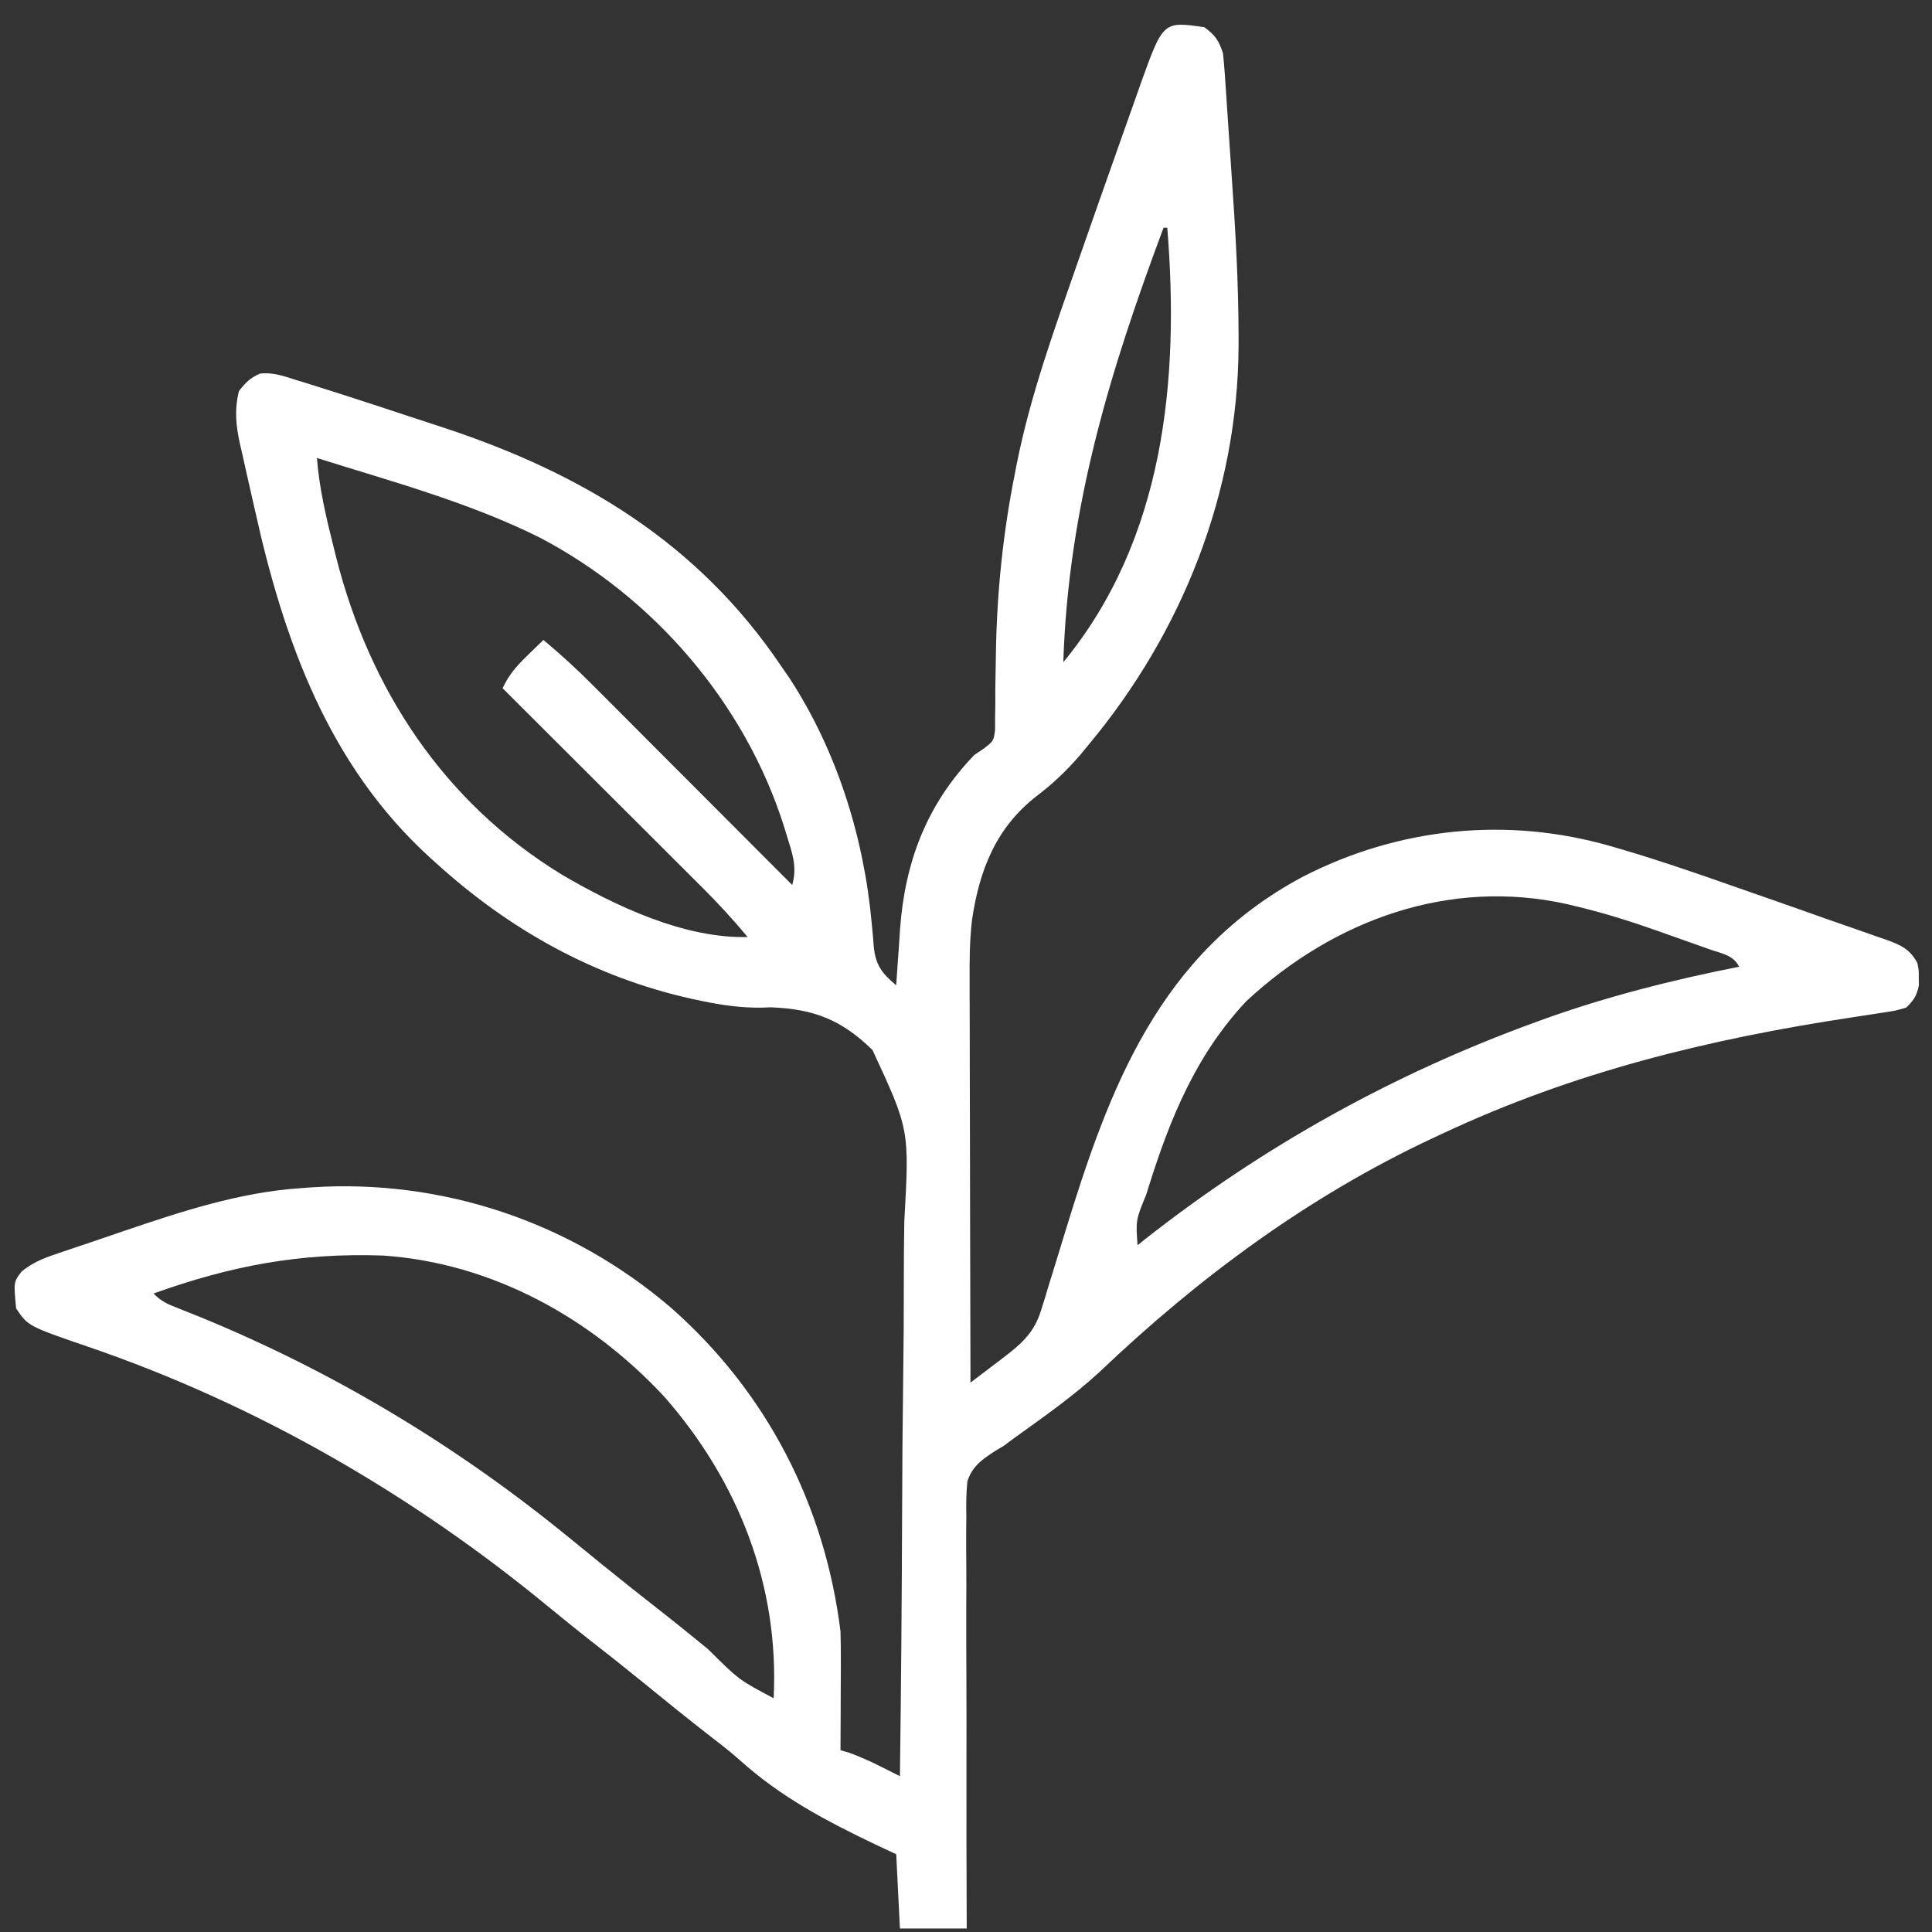 <svg width="50" height="50" viewBox="0 0 50 50" fill="none" xmlns="http://www.w3.org/2000/svg">
<rect x="0" y="0" width="50" height="50" fill="#333333" stroke="none"/>
<path d="M31.17 0.705C31.455 0.917 31.538 1.04 31.651 1.378C31.67 1.554 31.684 1.731 31.697 1.907C31.704 2.016 31.712 2.125 31.72 2.238C31.728 2.356 31.736 2.475 31.744 2.597C31.752 2.72 31.761 2.844 31.769 2.971C31.787 3.235 31.805 3.498 31.822 3.761C31.839 4.026 31.857 4.291 31.876 4.555C31.972 5.923 32.051 7.288 32.054 8.66C32.054 8.814 32.054 8.814 32.054 8.971C32.031 12.761 30.597 16.353 28.191 19.253C28.112 19.348 28.034 19.443 27.953 19.541C27.607 19.941 27.255 20.278 26.833 20.598C25.772 21.419 25.343 22.528 25.154 23.819C25.095 24.334 25.09 24.844 25.094 25.363C25.094 25.534 25.094 25.534 25.094 25.707C25.094 26.078 25.095 26.449 25.097 26.82C25.097 27.078 25.097 27.337 25.098 27.596C25.098 28.205 25.1 28.814 25.102 29.423C25.104 30.117 25.105 30.811 25.106 31.505C25.108 32.931 25.111 34.356 25.116 35.782C25.316 35.63 25.516 35.478 25.716 35.326C25.773 35.283 25.829 35.24 25.887 35.197C26.383 34.818 26.754 34.53 26.942 33.913C26.975 33.808 27.008 33.703 27.042 33.595C27.093 33.425 27.093 33.425 27.145 33.252C27.201 33.072 27.256 32.892 27.312 32.712C27.39 32.46 27.467 32.208 27.544 31.955C28.709 28.131 30.003 24.681 33.708 22.694C36.193 21.415 39.008 21.124 41.693 21.901C41.779 21.926 41.866 21.951 41.955 21.977C42.935 22.265 43.899 22.598 44.862 22.936C45.165 23.043 45.468 23.148 45.772 23.254C46.258 23.423 46.745 23.595 47.23 23.768C47.503 23.864 47.776 23.959 48.05 24.053C48.216 24.112 48.383 24.171 48.549 24.229C48.624 24.255 48.7 24.281 48.778 24.307C49.164 24.445 49.426 24.551 49.621 24.923C49.66 25.115 49.66 25.115 49.658 25.307C49.658 25.37 49.659 25.434 49.66 25.499C49.607 25.766 49.53 25.886 49.333 26.076C49.049 26.16 49.049 26.16 48.678 26.214C48.609 26.225 48.539 26.236 48.467 26.247C48.305 26.273 48.143 26.298 47.981 26.322C44.261 26.881 40.734 27.738 37.321 29.343C37.199 29.4 37.199 29.4 37.075 29.457C33.861 30.963 31.028 33.057 28.466 35.497C27.773 36.138 26.997 36.677 26.233 37.228C26.149 37.29 26.066 37.352 25.98 37.416C25.911 37.457 25.842 37.498 25.77 37.541C25.428 37.764 25.164 37.939 25.035 38.339C25.005 38.645 25.002 38.942 25.009 39.25C25.008 39.365 25.006 39.481 25.005 39.6C25.003 39.914 25.005 40.229 25.008 40.544C25.011 40.873 25.009 41.203 25.007 41.532C25.005 42.155 25.007 42.779 25.01 43.402C25.014 44.111 25.013 44.821 25.012 45.531C25.009 46.99 25.012 48.45 25.019 49.909C24.449 49.909 23.878 49.909 23.29 49.909C23.258 49.275 23.226 48.641 23.194 47.987C22.929 47.863 22.929 47.863 22.659 47.737C21.37 47.12 20.198 46.504 19.13 45.538C18.861 45.3 18.576 45.083 18.292 44.864C17.74 44.434 17.197 43.993 16.655 43.551C16.189 43.171 15.718 42.798 15.244 42.429C14.886 42.149 14.534 41.863 14.183 41.574C10.654 38.668 6.623 36.341 2.295 34.859C0.723 34.319 0.723 34.319 0.417 33.86C0.352 33.176 0.352 33.176 0.56 32.907C0.89 32.634 1.231 32.526 1.634 32.392C1.716 32.364 1.798 32.336 1.883 32.307C2.058 32.247 2.233 32.188 2.409 32.13C2.67 32.042 2.931 31.953 3.191 31.863C4.679 31.357 6.21 30.853 7.787 30.749C7.879 30.742 7.972 30.735 8.067 30.728C11.467 30.507 14.781 31.631 17.368 33.846C19.843 36.029 21.344 38.939 21.752 42.221C21.759 42.467 21.762 42.713 21.761 42.959C21.761 43.06 21.761 43.06 21.761 43.163C21.76 43.376 21.759 43.588 21.758 43.801C21.758 43.946 21.757 44.091 21.757 44.236C21.756 44.589 21.754 44.943 21.752 45.296C21.865 45.329 21.865 45.329 21.98 45.362C22.279 45.471 22.548 45.593 22.831 45.737C22.96 45.802 22.96 45.802 23.092 45.868C23.19 45.918 23.19 45.918 23.29 45.969C23.32 43.67 23.339 41.371 23.347 39.072C23.35 38.004 23.357 36.937 23.372 35.869C23.386 34.937 23.392 34.006 23.391 33.075C23.391 32.582 23.394 32.09 23.404 31.597C23.536 29.235 23.536 29.235 22.58 27.174C21.773 26.389 21.073 26.116 19.953 26.069C19.872 26.072 19.791 26.075 19.707 26.078C19.169 26.084 18.673 26.013 18.148 25.902C18.069 25.885 17.989 25.868 17.908 25.851C15.382 25.29 13.18 24.061 11.277 22.328C11.229 22.285 11.181 22.241 11.131 22.197C8.5 19.804 7.345 16.577 6.596 13.194C6.531 12.901 6.464 12.609 6.397 12.317C6.355 12.129 6.313 11.941 6.271 11.753C6.251 11.667 6.231 11.581 6.211 11.492C6.105 11.006 6.064 10.616 6.183 10.123C6.351 9.904 6.476 9.778 6.73 9.669C7.059 9.63 7.339 9.731 7.649 9.83C7.755 9.862 7.755 9.862 7.864 9.895C8.105 9.97 8.346 10.046 8.586 10.123C8.717 10.165 8.717 10.165 8.85 10.207C9.43 10.393 10.008 10.582 10.585 10.774C10.885 10.873 11.186 10.972 11.487 11.07C15.069 12.251 18.072 14.058 20.214 17.235C20.282 17.333 20.35 17.431 20.42 17.532C21.649 19.407 22.355 21.651 22.558 23.876C22.564 23.945 22.571 24.014 22.578 24.085C22.592 24.219 22.603 24.354 22.612 24.489C22.66 24.976 22.823 25.19 23.194 25.499C23.198 25.433 23.202 25.366 23.207 25.297C23.227 24.988 23.249 24.679 23.272 24.37C23.282 24.213 23.282 24.213 23.292 24.052C23.422 22.3 23.979 20.826 25.212 19.541C25.294 19.485 25.376 19.429 25.461 19.372C25.715 19.176 25.715 19.176 25.753 18.885C25.753 18.781 25.753 18.677 25.753 18.569C25.755 18.452 25.757 18.335 25.759 18.215C25.759 18.09 25.758 17.964 25.758 17.835C25.762 17.573 25.767 17.311 25.772 17.048C25.773 16.983 25.774 16.917 25.775 16.849C25.802 15.3 25.963 13.755 26.269 12.237C26.282 12.166 26.296 12.096 26.31 12.023C26.667 10.221 27.299 8.49 27.902 6.759C27.94 6.652 27.978 6.544 28.016 6.433C28.291 5.645 28.568 4.858 28.847 4.072C28.911 3.889 28.976 3.706 29.04 3.524C29.161 3.179 29.284 2.834 29.407 2.49C29.462 2.334 29.462 2.334 29.517 2.175C30.102 0.549 30.102 0.549 31.17 0.705ZM30.113 5.894C28.717 9.622 27.648 13.133 27.518 17.138C30.13 13.966 30.529 9.838 30.209 5.894C30.177 5.894 30.145 5.894 30.113 5.894ZM8.202 11.853C8.264 12.657 8.45 13.427 8.646 14.207C8.663 14.276 8.68 14.344 8.698 14.415C9.564 17.84 11.49 20.775 14.549 22.64C15.932 23.451 17.718 24.293 19.349 24.25C18.977 23.804 18.59 23.381 18.178 22.971C18.122 22.915 18.065 22.859 18.007 22.801C17.823 22.617 17.639 22.434 17.455 22.25C17.327 22.122 17.198 21.994 17.07 21.865C16.733 21.529 16.397 21.194 16.06 20.858C15.716 20.515 15.372 20.171 15.028 19.828C14.355 19.155 13.681 18.483 13.007 17.811C13.17 17.462 13.366 17.24 13.643 16.97C13.722 16.893 13.8 16.817 13.881 16.738C13.942 16.68 14.002 16.622 14.064 16.562C14.51 16.934 14.933 17.321 15.342 17.733C15.427 17.818 15.427 17.818 15.513 17.904C15.697 18.088 15.88 18.272 16.064 18.456C16.192 18.584 16.32 18.713 16.448 18.841C16.784 19.178 17.12 19.514 17.456 19.851C17.799 20.195 18.142 20.539 18.486 20.883C19.158 21.557 19.831 22.23 20.503 22.904C20.635 22.428 20.508 22.096 20.364 21.631C20.338 21.546 20.312 21.46 20.285 21.372C19.27 18.187 16.919 15.459 13.97 13.913C12.151 13.005 10.137 12.461 8.202 11.853ZM32.257 25.908C30.954 27.295 30.282 28.942 29.722 30.731C29.693 30.825 29.693 30.825 29.662 30.922C29.393 31.578 29.393 31.578 29.44 32.226C29.506 32.174 29.571 32.121 29.639 32.067C32.695 29.663 36.071 27.789 39.723 26.46C39.798 26.433 39.874 26.405 39.951 26.377C41.594 25.787 43.297 25.357 45.009 25.019C44.857 24.715 44.551 24.676 44.246 24.569C44.177 24.545 44.109 24.52 44.038 24.495C43.892 24.443 43.745 24.392 43.599 24.34C43.381 24.264 43.163 24.186 42.946 24.108C42.227 23.853 41.51 23.625 40.768 23.45C40.671 23.427 40.671 23.427 40.572 23.403C37.507 22.713 34.518 23.811 32.257 25.908ZM3.973 33.476C4.182 33.685 4.327 33.746 4.601 33.853C4.737 33.907 4.737 33.907 4.875 33.963C4.974 34.002 5.073 34.042 5.174 34.082C8.603 35.487 11.768 37.386 14.64 39.722C14.732 39.797 14.732 39.797 14.825 39.872C15.085 40.084 15.345 40.295 15.605 40.507C16.071 40.886 16.541 41.258 17.014 41.628C17.454 41.972 17.889 42.324 18.322 42.678C19.122 43.474 19.122 43.474 20.022 43.951C20.169 41.039 19.116 38.347 17.205 36.161C15.302 34.108 12.737 32.684 9.905 32.493C7.761 32.42 5.977 32.758 3.973 33.476Z" fill="white"/>
</svg>
